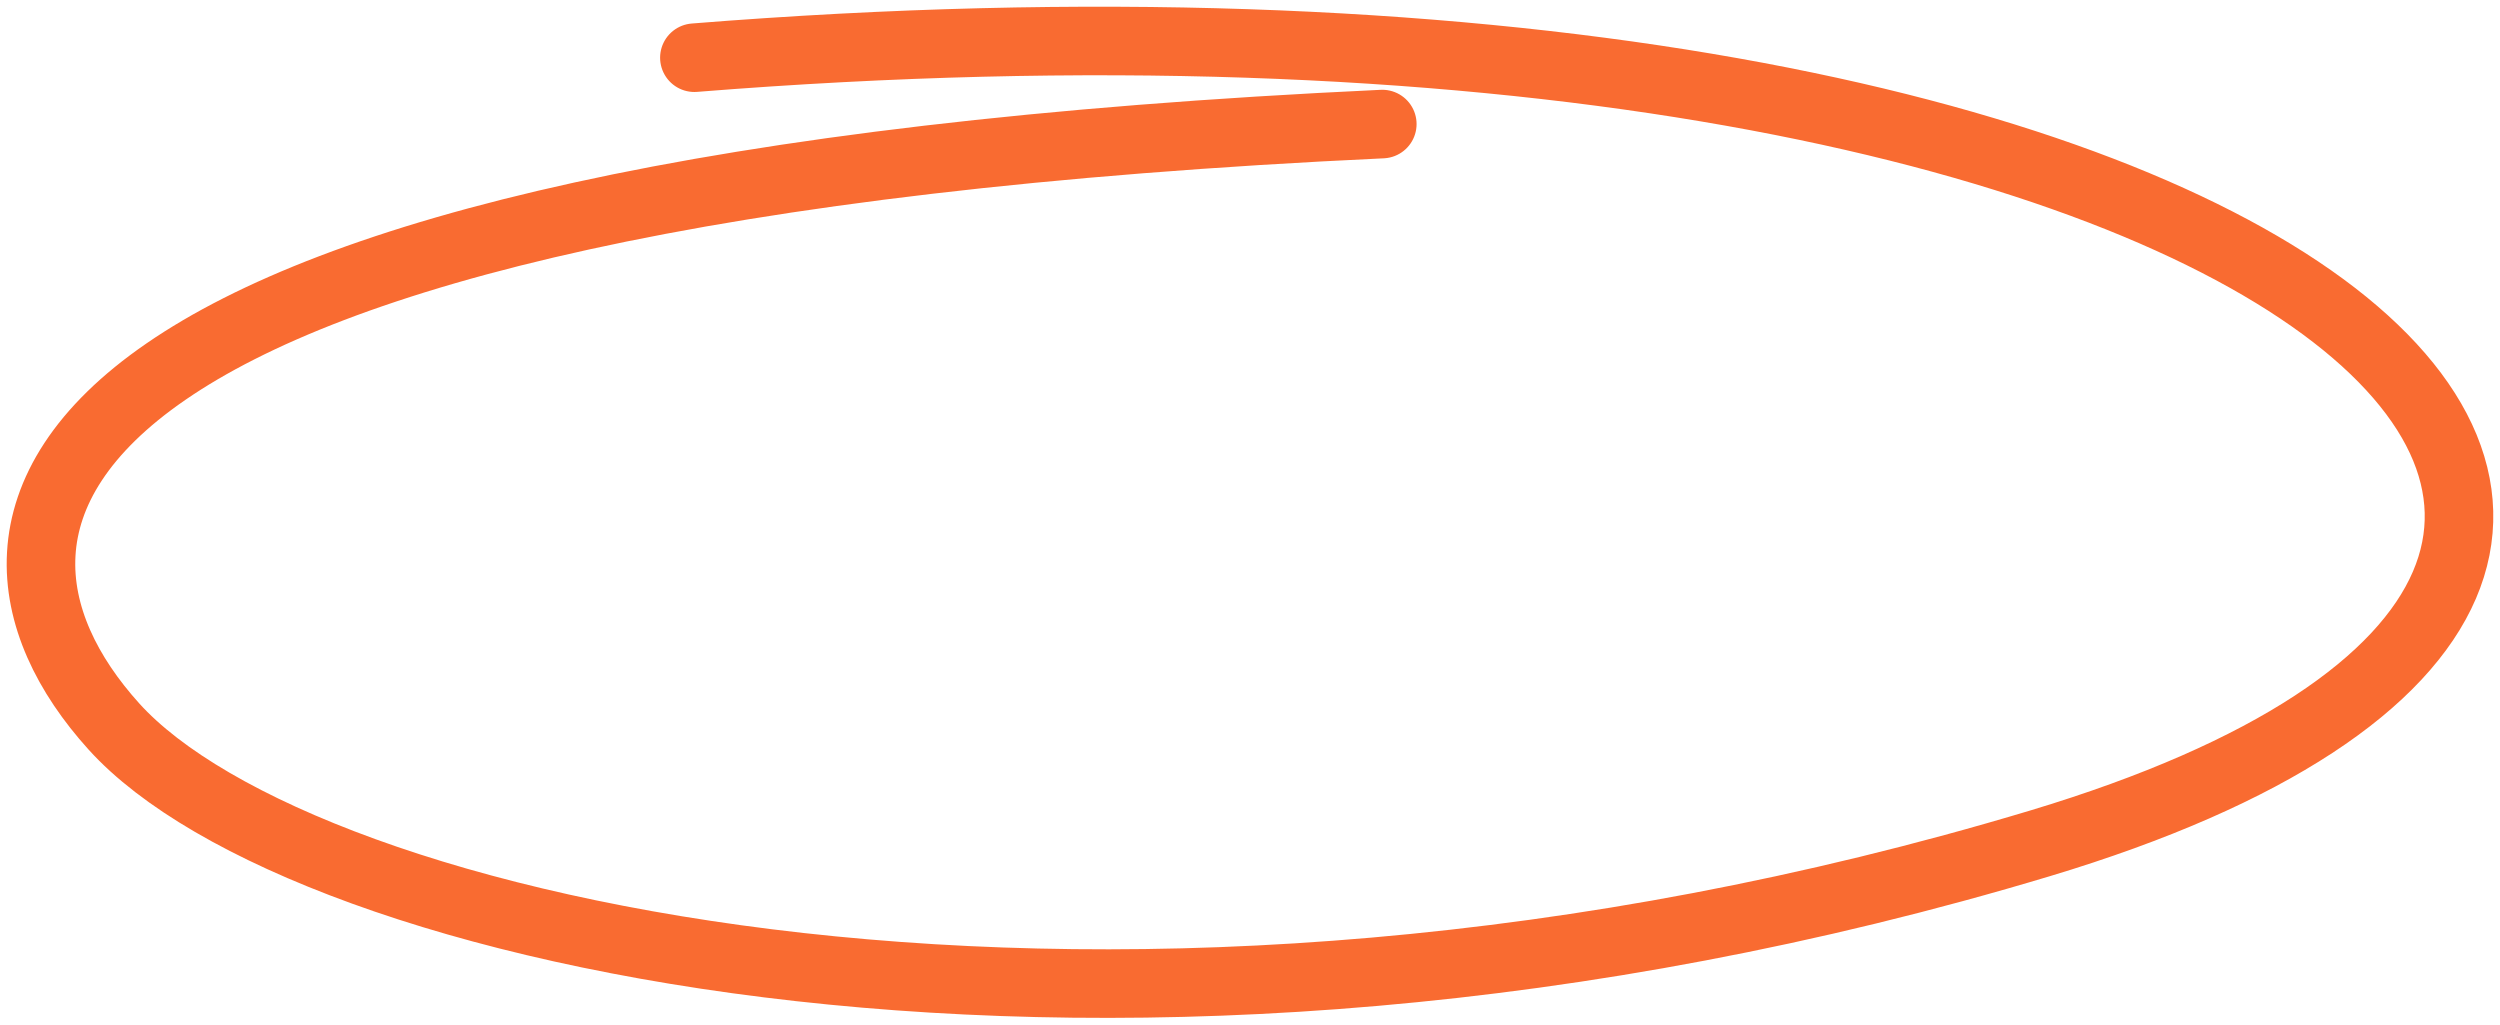 <?xml version="1.0" encoding="UTF-8"?> <svg xmlns="http://www.w3.org/2000/svg" width="61" height="25" viewBox="0 0 61 25" fill="none"> <path d="M33.728 3.027C0.42 4.581 -1.783 12.676 2.78 17.727C7.344 22.779 27.171 27.377 49.779 20.577C72.386 13.777 55.758 -1.701 16.943 1.408" stroke="#F96B31" stroke-width="1.673" stroke-linecap="round"></path> </svg> 